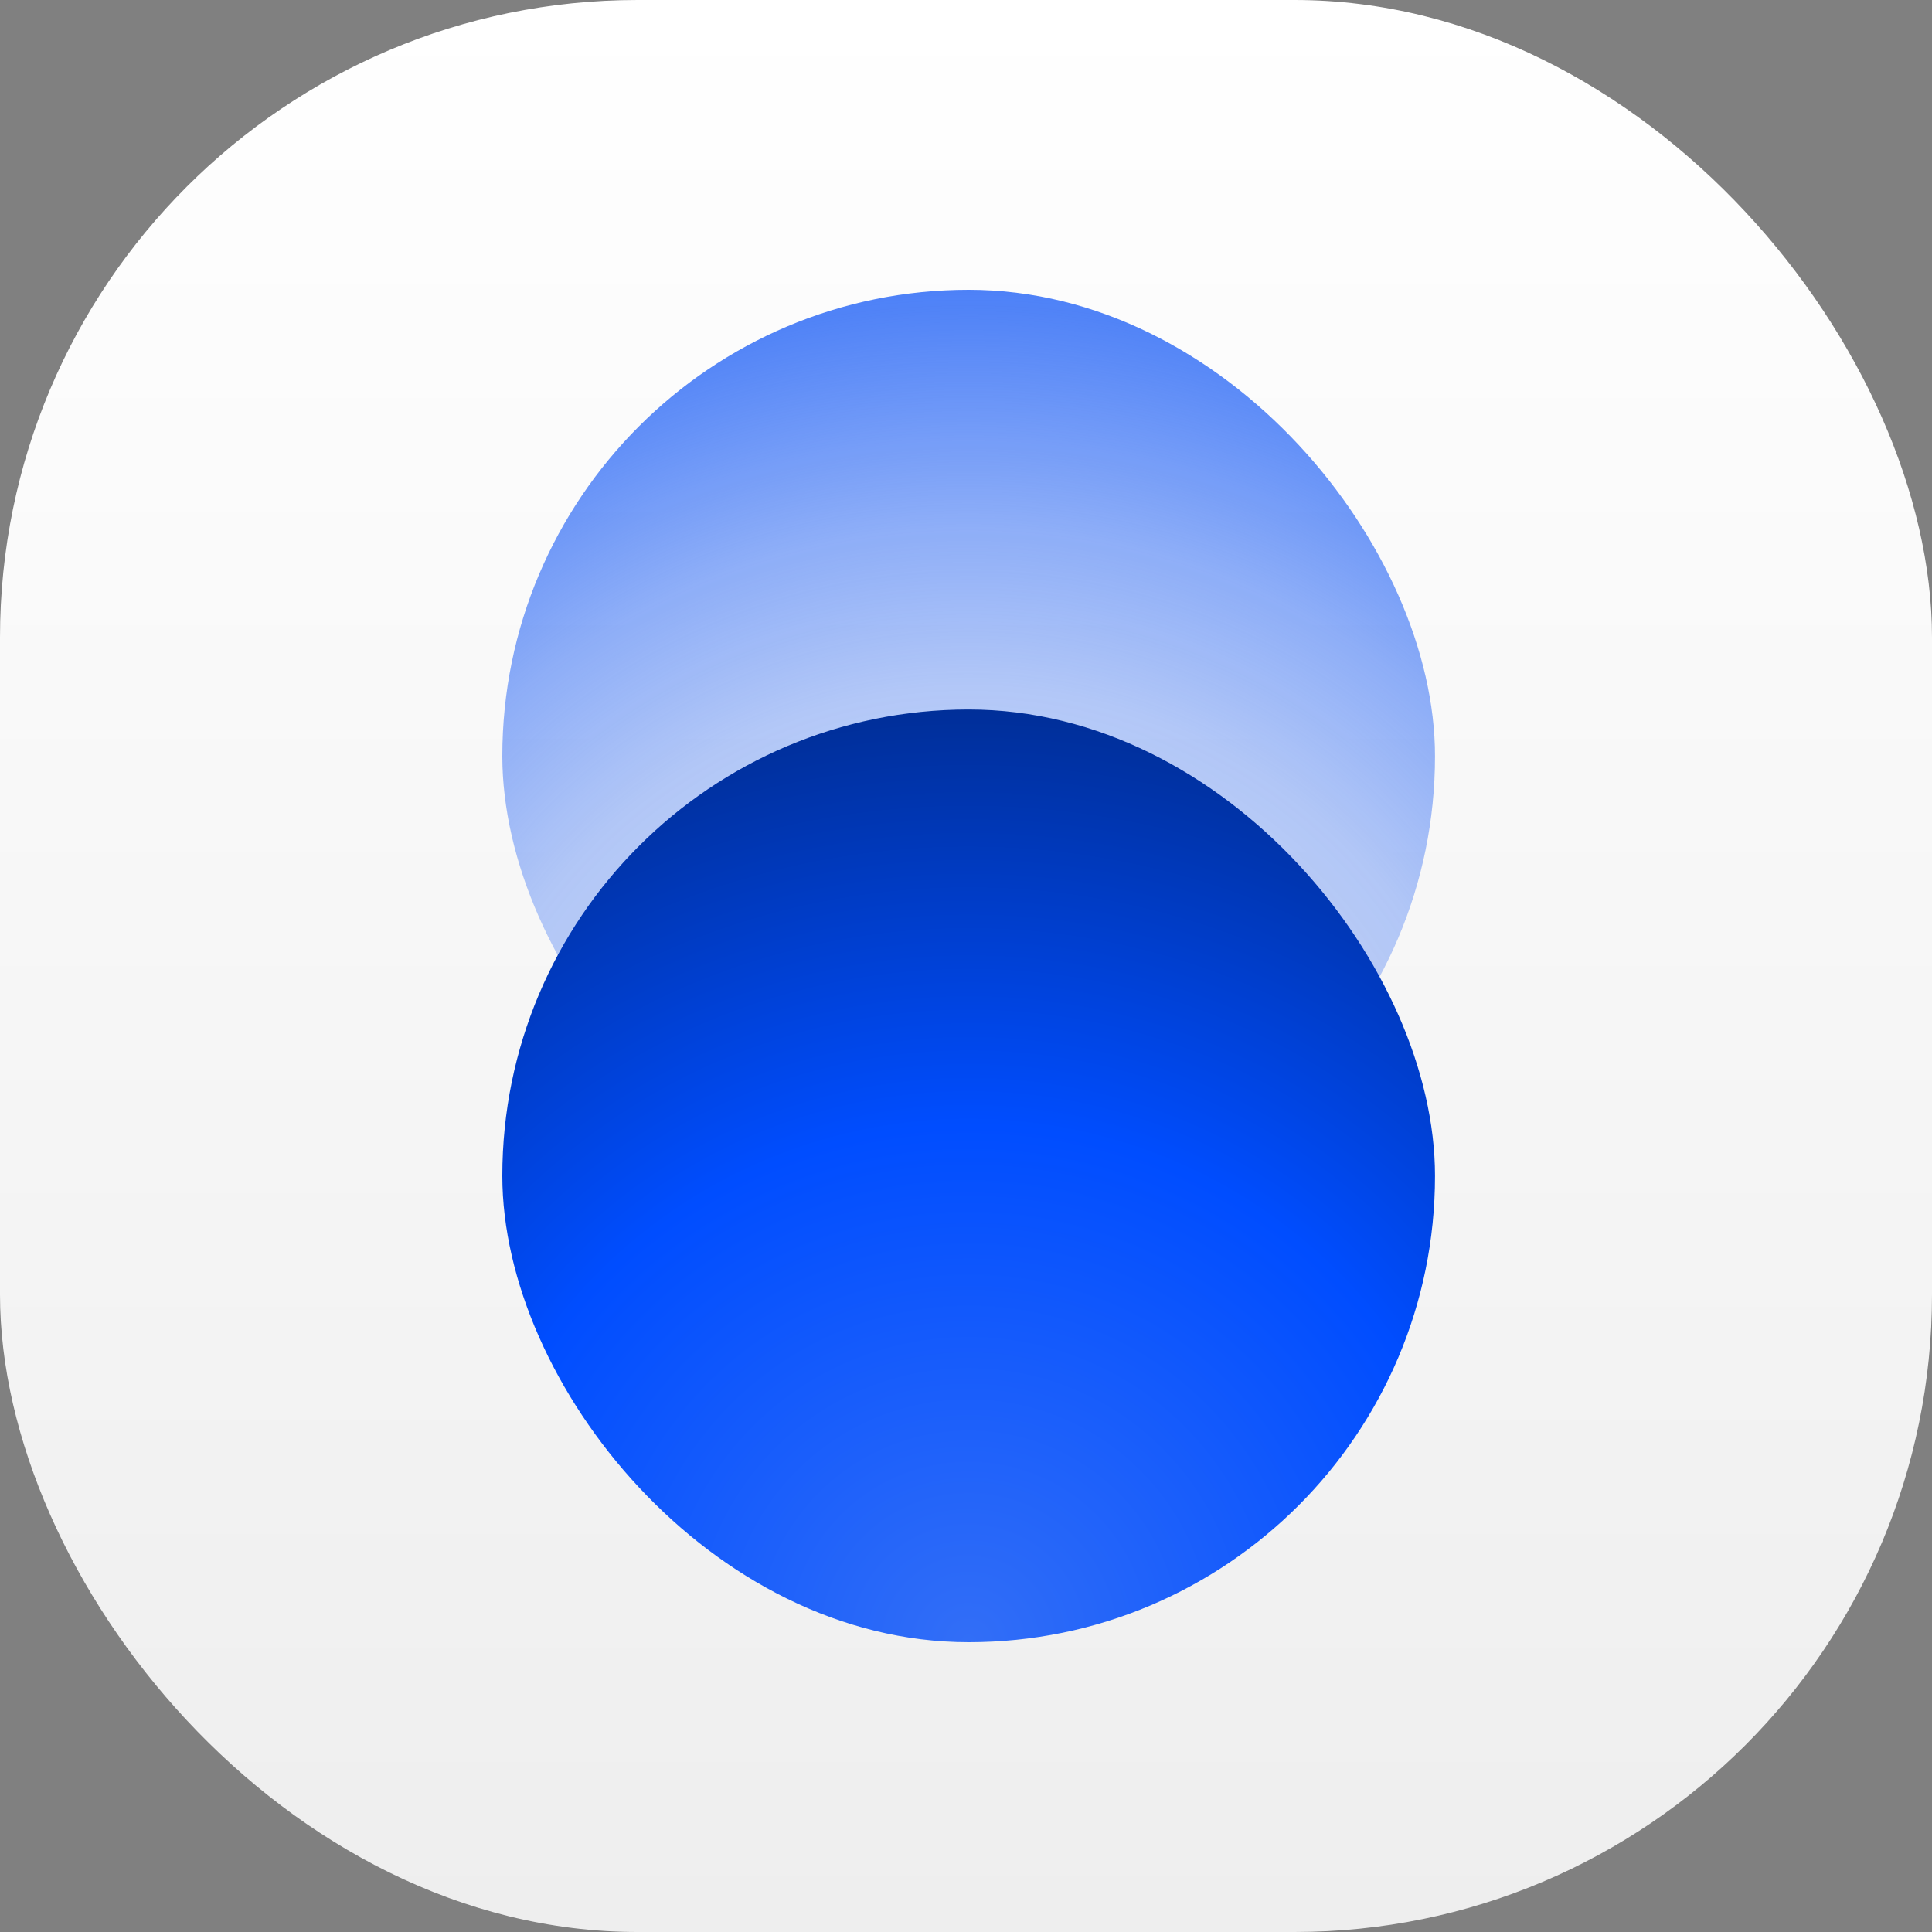 <svg width="100" height="100" viewBox="0 0 100 100" fill="none" xmlns="http://www.w3.org/2000/svg">
<rect x="0" y="0" width="100" height="100" fill="#808080" stroke="none"/>
<rect width="100" height="100" rx="33" fill="url(#paint0_linear_157_11)"/>
<rect x="26" y="15" width="48.276" height="48.276" rx="24.138" fill="url(#paint1_radial_157_11)"/>
<rect x="26" y="36.724" width="48.276" height="48.276" rx="24.138" fill="url(#paint2_radial_157_11)"/>
<defs>
<linearGradient id="paint0_linear_157_11" x1="50" y1="0" x2="50" y2="100" gradientUnits="userSpaceOnUse">
<stop stop-color="white"/>
<stop offset="1" stop-color="#EEEEEE"/>
</linearGradient>
<radialGradient id="paint1_radial_157_11" cx="0" cy="0" r="1" gradientUnits="userSpaceOnUse" gradientTransform="translate(50.138 63.276) rotate(-90) scale(53.506)">
<stop stop-color="#185AF2" stop-opacity="0.05"/>
<stop offset="0.519" stop-color="#2161F4" stop-opacity="0.33"/>
<stop offset="0.673" stop-color="#2564F5" stop-opacity="0.508"/>
<stop offset="1" stop-color="#326EF7"/>
</radialGradient>
<radialGradient id="paint2_radial_157_11" cx="0" cy="0" r="1" gradientUnits="userSpaceOnUse" gradientTransform="translate(50.138 85) rotate(-90) scale(53.506)">
<stop stop-color="#326EF7"/>
<stop offset="0.5" stop-color="#004DFF"/>
<stop offset="1" stop-color="#002780"/>
</radialGradient>
</defs>
</svg>
